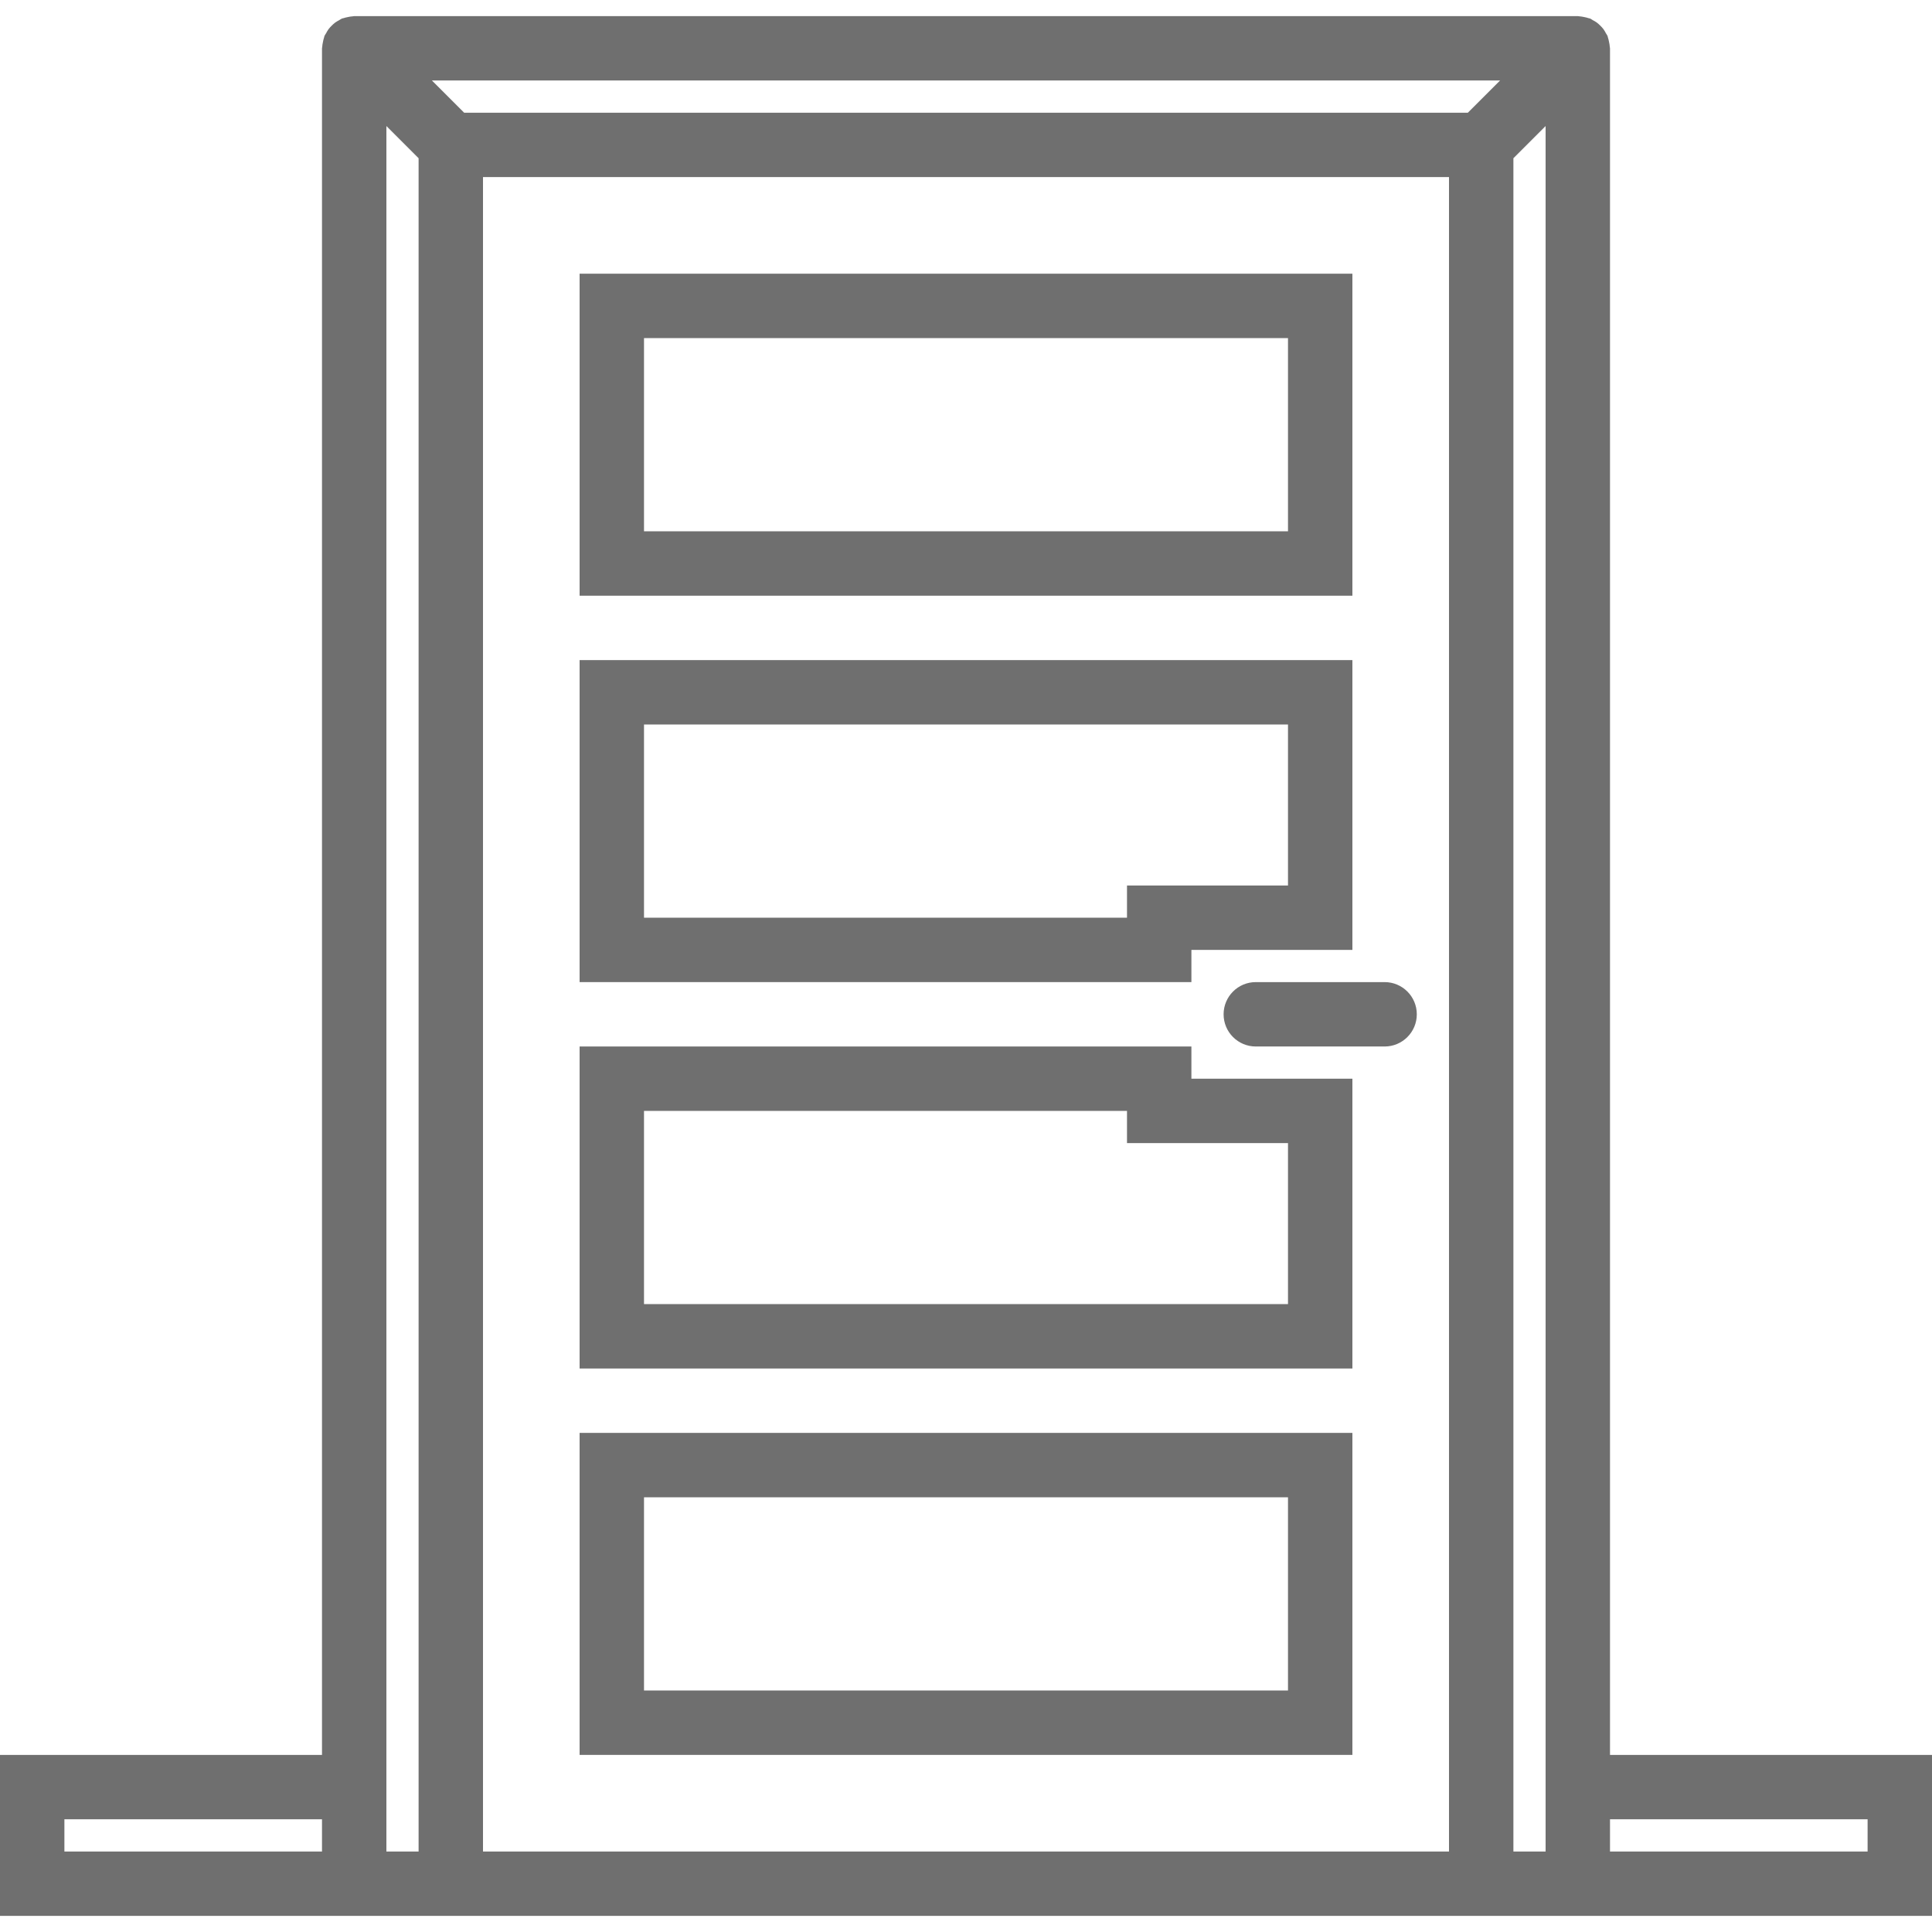 <svg width="512" height="512" viewBox="0 0 512 512" fill="none" xmlns="http://www.w3.org/2000/svg">
<path d="M426.667 465.067V12.8C426.667 12.664 426.615 12.536 426.607 12.399C426.59 11.981 426.505 11.571 426.419 11.153C426.334 10.735 426.257 10.317 426.112 9.916C426.069 9.788 426.069 9.651 426.018 9.532C425.916 9.276 425.728 9.079 425.6 8.841C425.395 8.457 425.19 8.081 424.934 7.731C424.687 7.398 424.405 7.108 424.115 6.818C423.825 6.528 423.535 6.246 423.202 5.999C422.852 5.734 422.477 5.538 422.093 5.333C421.854 5.205 421.658 5.026 421.402 4.915C421.274 4.864 421.137 4.864 421.009 4.821C420.617 4.676 420.215 4.599 419.797 4.514C419.362 4.429 418.935 4.343 418.5 4.318C418.381 4.318 418.261 4.267 418.133 4.267H93.867C93.739 4.267 93.619 4.318 93.491 4.326C93.047 4.343 92.621 4.429 92.186 4.523C91.776 4.608 91.375 4.685 90.991 4.821C90.863 4.864 90.726 4.864 90.598 4.915C90.342 5.018 90.146 5.205 89.907 5.333C89.523 5.538 89.148 5.743 88.798 5.999C88.465 6.246 88.175 6.528 87.885 6.818C87.595 7.108 87.313 7.398 87.066 7.731C86.81 8.081 86.605 8.457 86.4 8.841C86.272 9.079 86.093 9.276 85.982 9.532C85.931 9.66 85.931 9.796 85.888 9.916C85.743 10.317 85.666 10.726 85.581 11.153C85.496 11.571 85.41 11.981 85.393 12.399C85.385 12.536 85.333 12.664 85.333 12.8V465.067H0V507.733H93.867H102.4H110.933H119.467H392.533H401.067H409.6H418.133H512V465.067H426.667ZM397.534 21.333L389.001 29.867H122.999L114.466 21.333H397.534ZM17.067 482.133H85.333V490.667H17.067V482.133ZM110.933 490.667H102.4V465.067V33.4L110.933 41.933V490.667ZM128 46.933H384V490.667H128V46.933ZM409.6 490.667H401.067V41.933L409.6 33.4V465.067V490.667ZM494.933 490.667H426.667V482.133H494.933V490.667Z" fill="#6F6F6F"/>
<path d="M358.4 72.533H153.6V157.867H358.4V72.533ZM341.333 140.8H170.667V89.6H341.333V140.8Z" fill="#6F6F6F"/>
<path d="M153.6 465.067H358.4V379.733H153.6V465.067ZM170.667 396.8H341.333V448H170.667V396.8Z" fill="#6F6F6F"/>
<path d="M315.733 277.333H153.6V362.667H358.4V285.867H315.733V277.333ZM341.333 302.933V345.6H170.667V294.4H298.667V302.933H341.333Z" fill="#6F6F6F"/>
<path d="M315.733 251.733H358.4V174.933H153.6V260.267H315.733V251.733ZM298.667 243.2H170.667V192H341.333V234.667H298.667V243.2Z" fill="#6F6F6F"/>
<path d="M366.933 260.267H332.8C328.09 260.267 324.267 264.081 324.267 268.8C324.267 273.519 328.09 277.333 332.8 277.333H366.933C371.644 277.333 375.467 273.519 375.467 268.8C375.467 264.081 371.644 260.267 366.933 260.267Z" fill="#6F6F6F"/>
</svg>
